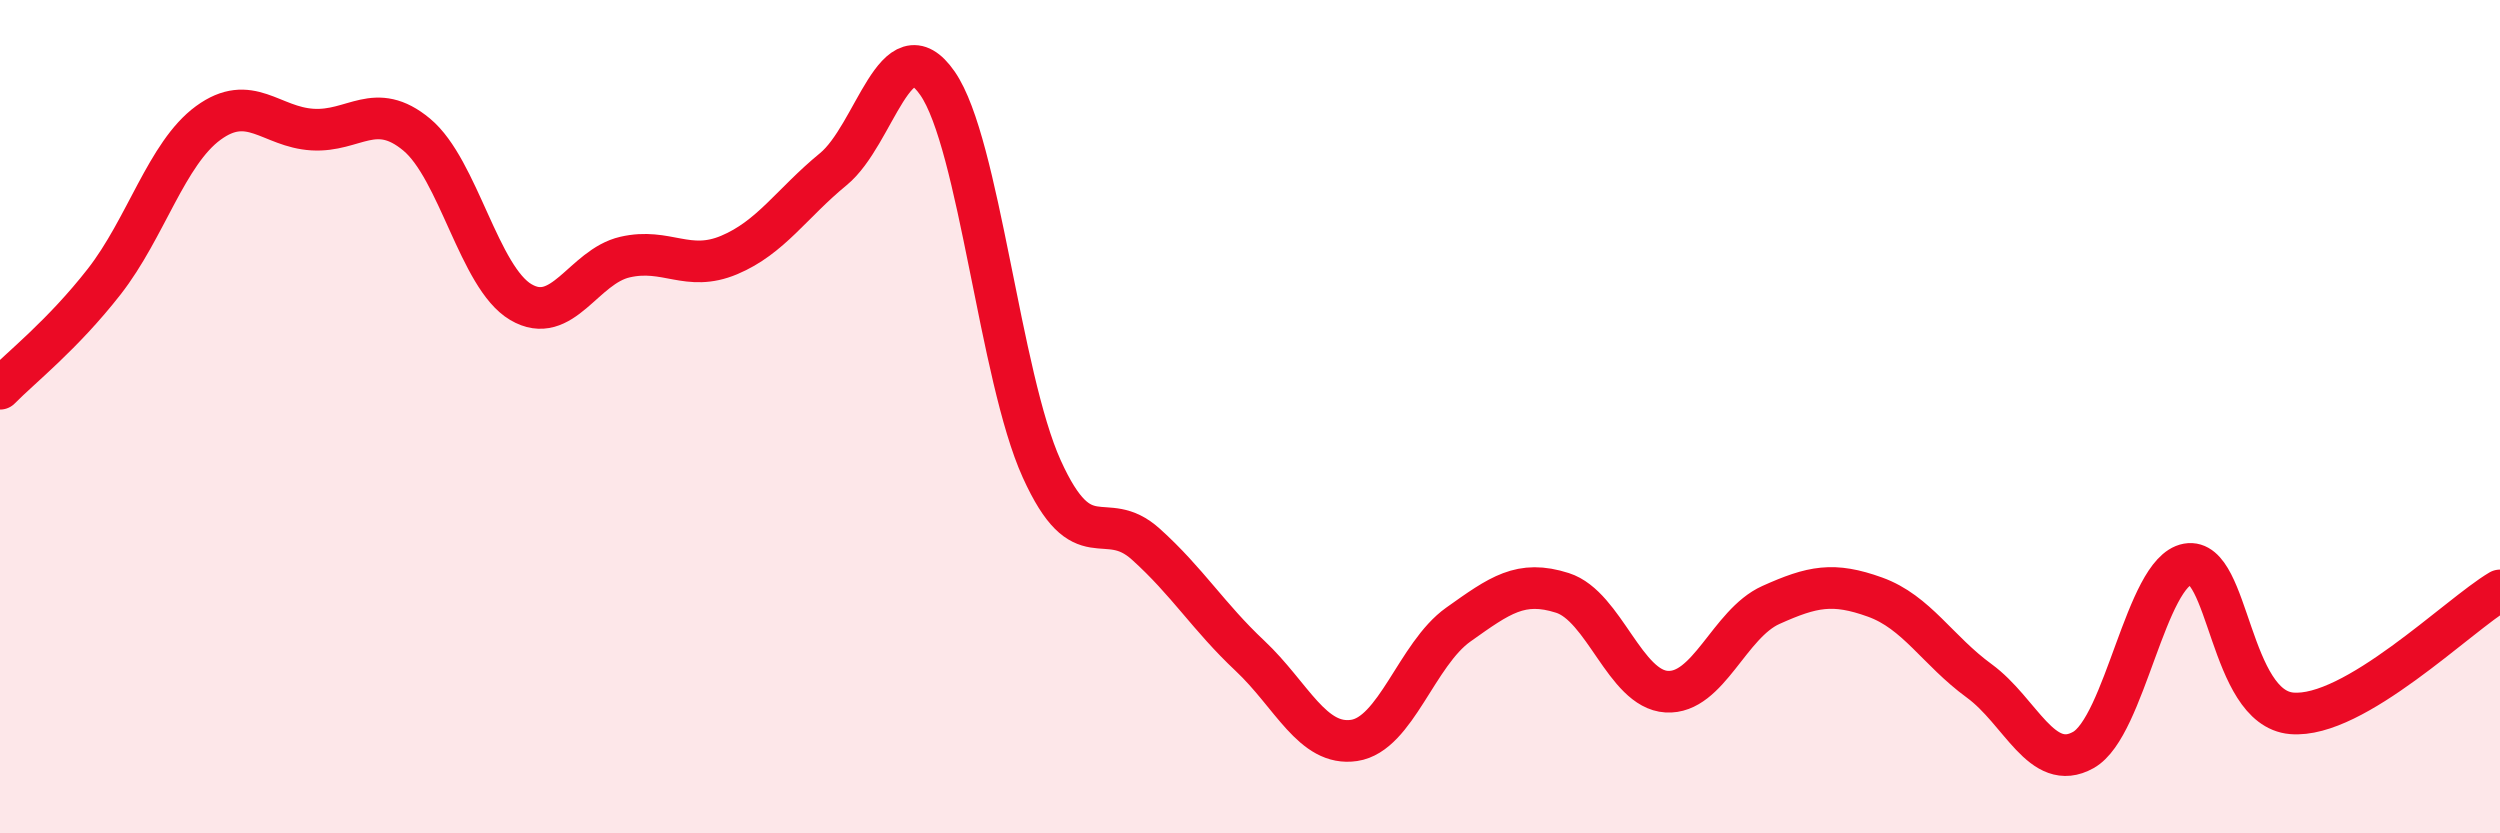 
    <svg width="60" height="20" viewBox="0 0 60 20" xmlns="http://www.w3.org/2000/svg">
      <path
        d="M 0,9.33 C 0.5,8.82 1.5,8.04 2.5,6.76 C 3.5,5.48 4,3.68 5,2.95 C 6,2.22 6.5,3.05 7.5,3.11 C 8.5,3.17 9,2.4 10,3.23 C 11,4.06 11.5,6.66 12.5,7.25 C 13.5,7.84 14,6.4 15,6.17 C 16,5.94 16.5,6.54 17.5,6.12 C 18.5,5.7 19,4.88 20,4.06 C 21,3.24 21.5,0.56 22.5,2 C 23.5,3.44 24,9.04 25,11.25 C 26,13.46 26.5,12.16 27.5,13.06 C 28.5,13.96 29,14.8 30,15.74 C 31,16.68 31.5,17.92 32.5,17.77 C 33.5,17.62 34,15.7 35,14.99 C 36,14.28 36.5,13.91 37.5,14.23 C 38.5,14.55 39,16.54 40,16.6 C 41,16.66 41.5,14.97 42.5,14.52 C 43.5,14.07 44,13.97 45,14.33 C 46,14.69 46.5,15.61 47.5,16.34 C 48.5,17.07 49,18.56 50,18 C 51,17.44 51.5,13.72 52.5,13.54 C 53.5,13.36 53.5,16.99 55,17.12 C 56.5,17.25 59,14.76 60,14.17L60 20L0 20Z"
        fill="#EB0A25"
        opacity="0.1"
        stroke-linecap="round"
        stroke-linejoin="round"
      />
      <path
        d="M 0,9.33 C 0.5,8.82 1.5,8.04 2.5,6.76 C 3.5,5.48 4,3.68 5,2.95 C 6,2.22 6.5,3.05 7.5,3.11 C 8.5,3.17 9,2.4 10,3.23 C 11,4.06 11.5,6.66 12.5,7.25 C 13.5,7.84 14,6.4 15,6.17 C 16,5.94 16.5,6.54 17.5,6.12 C 18.5,5.7 19,4.88 20,4.06 C 21,3.24 21.5,0.56 22.5,2 C 23.5,3.44 24,9.04 25,11.25 C 26,13.46 26.5,12.16 27.5,13.06 C 28.5,13.96 29,14.8 30,15.74 C 31,16.68 31.5,17.92 32.5,17.77 C 33.5,17.62 34,15.7 35,14.99 C 36,14.28 36.5,13.91 37.5,14.23 C 38.5,14.55 39,16.54 40,16.6 C 41,16.66 41.5,14.97 42.5,14.52 C 43.5,14.07 44,13.97 45,14.33 C 46,14.69 46.5,15.61 47.5,16.34 C 48.5,17.07 49,18.56 50,18 C 51,17.44 51.5,13.72 52.5,13.54 C 53.5,13.36 53.5,16.99 55,17.12 C 56.5,17.25 59,14.76 60,14.17"
        stroke="#EB0A25"
        stroke-width="1"
        fill="none"
        stroke-linecap="round"
        stroke-linejoin="round"
      />
    </svg>
  